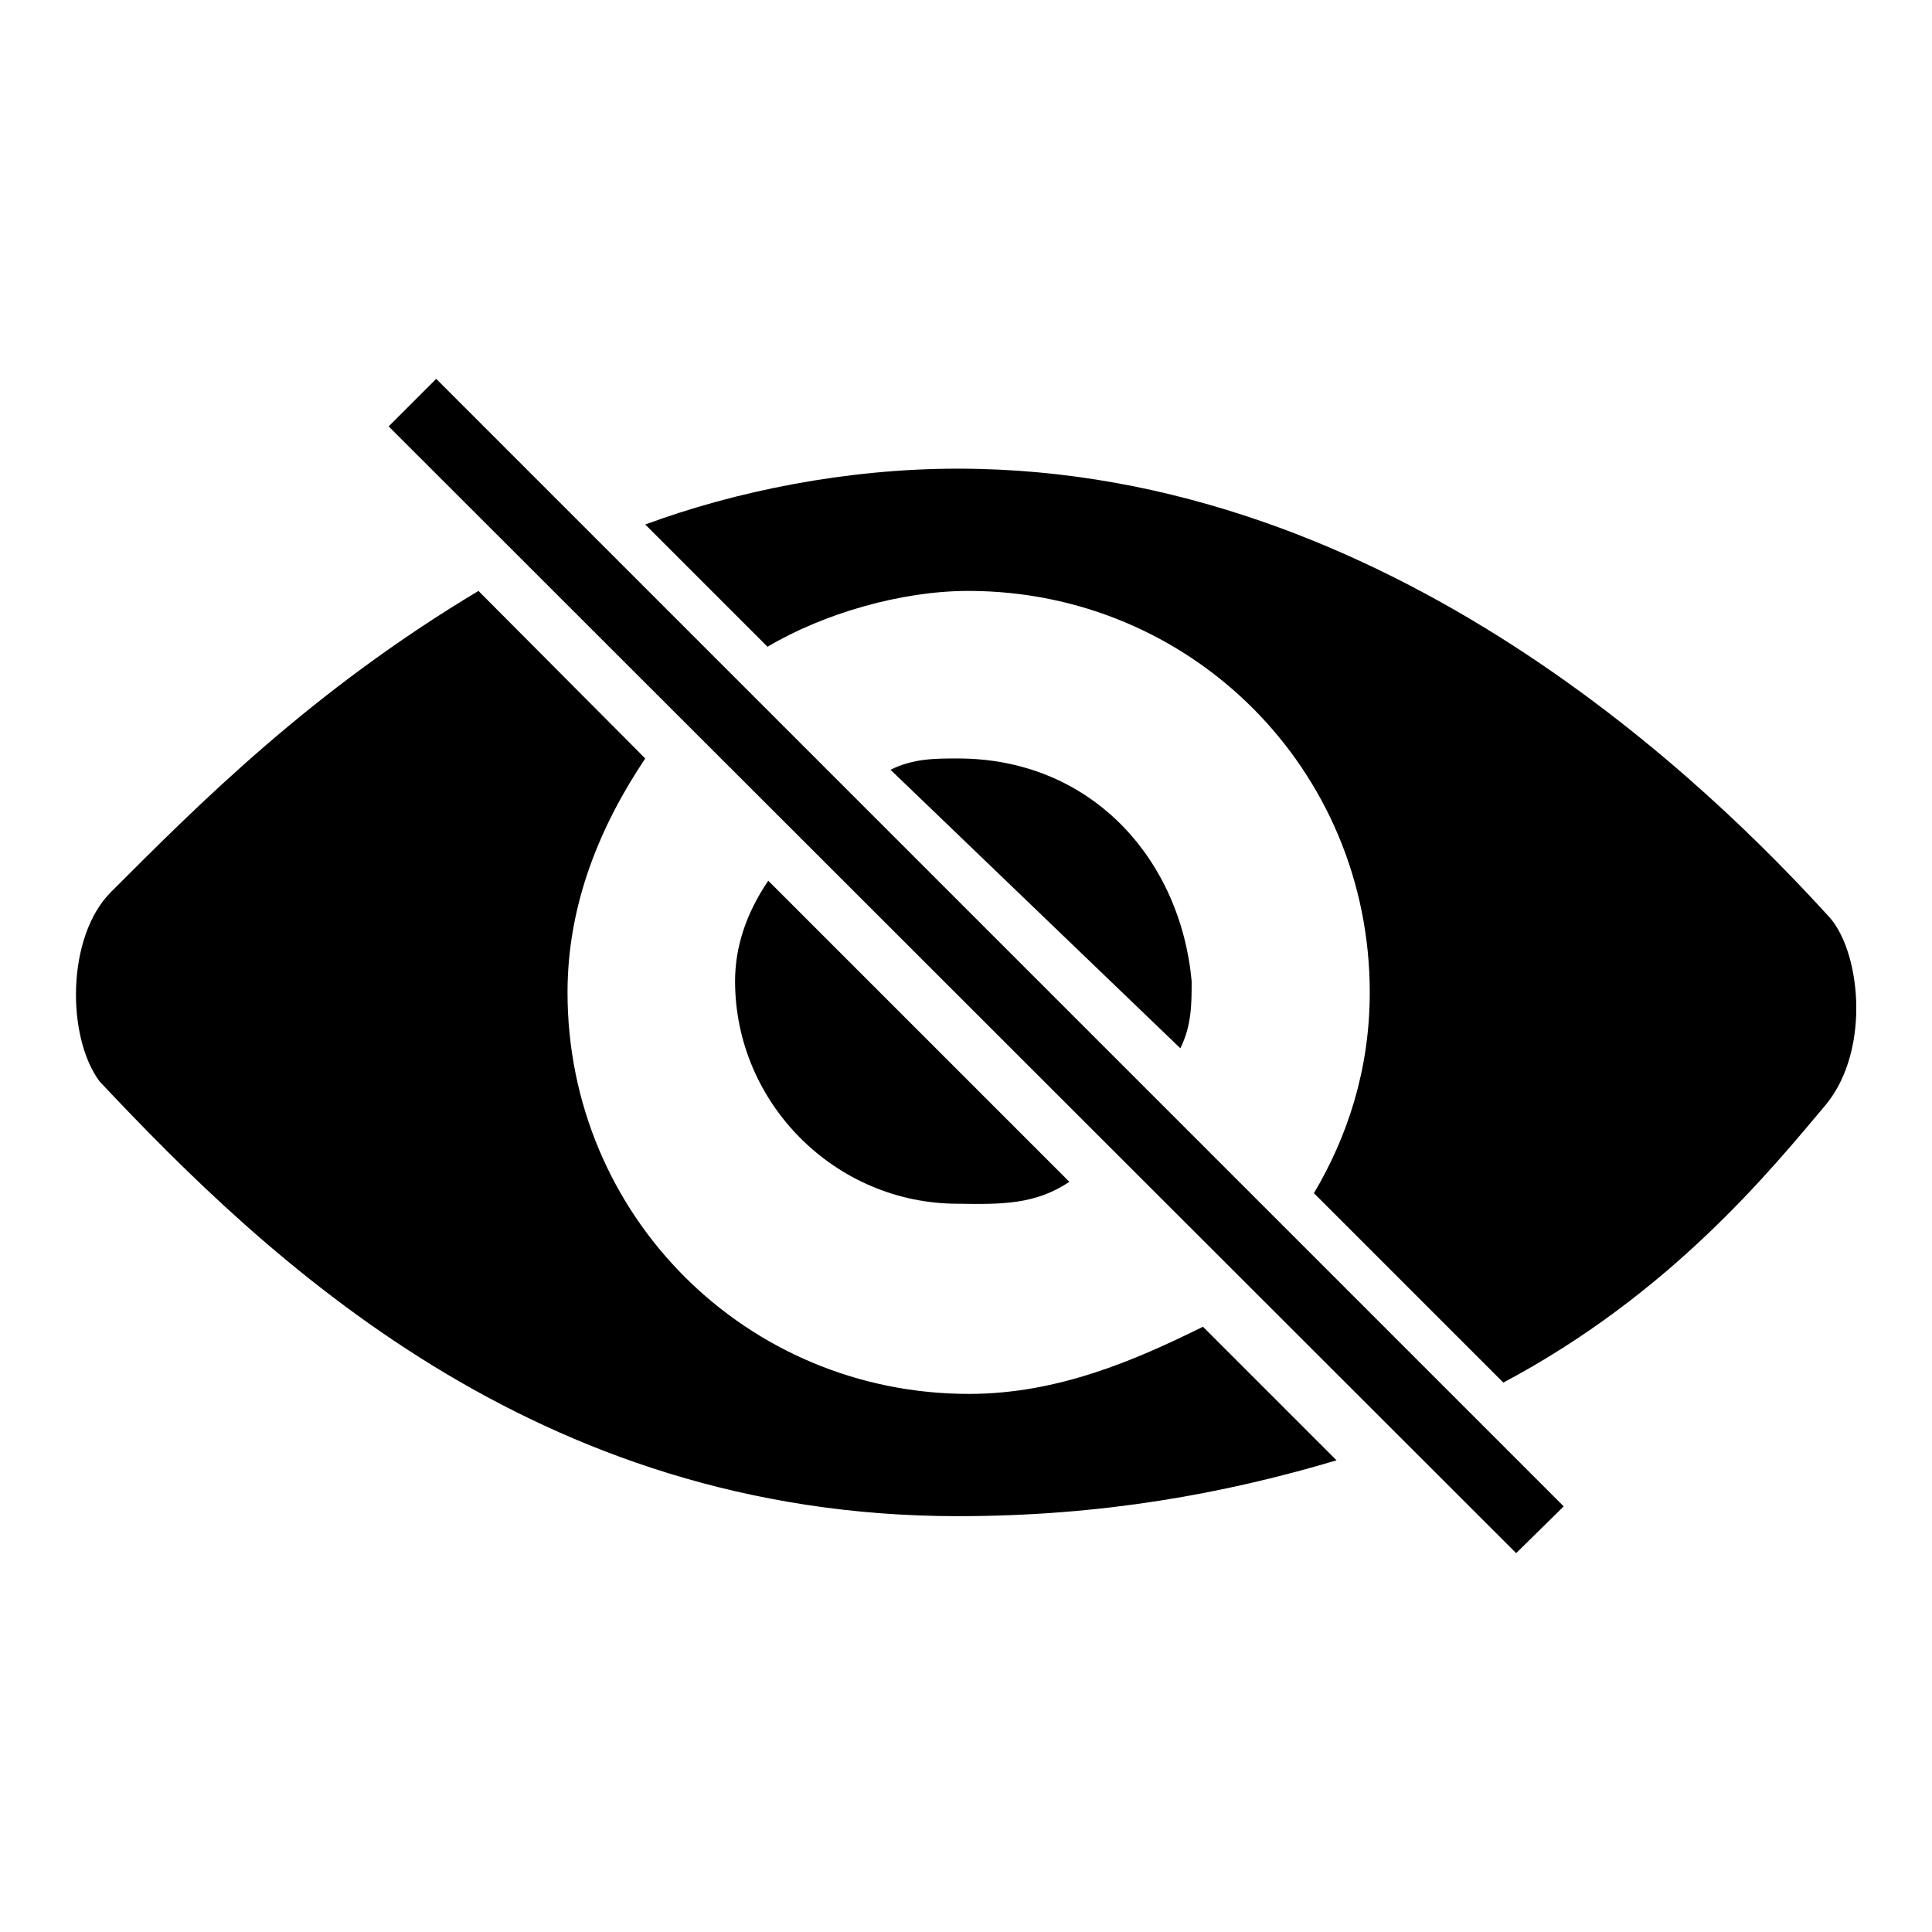 <?xml version="1.0" encoding="utf-8"?>
<!-- Svg Vector Icons : http://www.onlinewebfonts.com/icon -->
<!DOCTYPE svg PUBLIC "-//W3C//DTD SVG 1.1//EN" "http://www.w3.org/Graphics/SVG/1.1/DTD/svg11.dtd">
<svg version="1.1" xmlns="http://www.w3.org/2000/svg" xmlns:xlink="http://www.w3.org/1999/xlink" x="0px" y="0px" viewBox="0 0 256 256" enable-background="new 0 0 256 256" xml:space="preserve">
<g> <path fill="#000000" d="M200.9,205.8L51.5,56.5l6.3-6.3l149.4,149.4L200.9,205.8z M141.7,156.6l-39.9-39.9c-3,4.4-4.4,8.9-4.4,13.3 c0,16.2,13.3,29.5,29.5,29.5C132.8,159.6,137.2,159.6,141.7,156.6z M242.1,121.2c-14.8-16.2-57.6-59.1-115.2-59.1 c-14.8,0-29.5,3-41.4,7.4l16.2,16.2c7.4-4.4,17.7-7.4,26.6-7.4c29.5,0,53.2,23.6,53.2,53.2c0,10.3-3,19.2-7.4,26.6l25.1,25.1 c22.2-11.8,35.4-28.1,42.8-36.9C248,138.9,246.5,125.6,242.1,121.2z M126.9,100.5c-3,0-5.9,0-8.9,1.5l38.4,36.9 c1.5-3,1.5-5.9,1.5-8.9C156.4,113.8,144.6,100.5,126.9,100.5z M128.4,184.7c-29.5,0-53.2-23.6-53.2-53.2c0-11.8,4.4-22.2,10.3-31 L63.4,78.3c-22.2,13.3-36.9,28.1-48.7,39.9c-5.9,5.9-5.9,19.2-1.5,25.1c22.2,23.6,57.6,57.6,113.7,57.6c19.2,0,35.4-3,50.2-7.4 l-17.7-17.7C150.5,180.2,140.2,184.7,128.4,184.7z"/></g>
</svg>